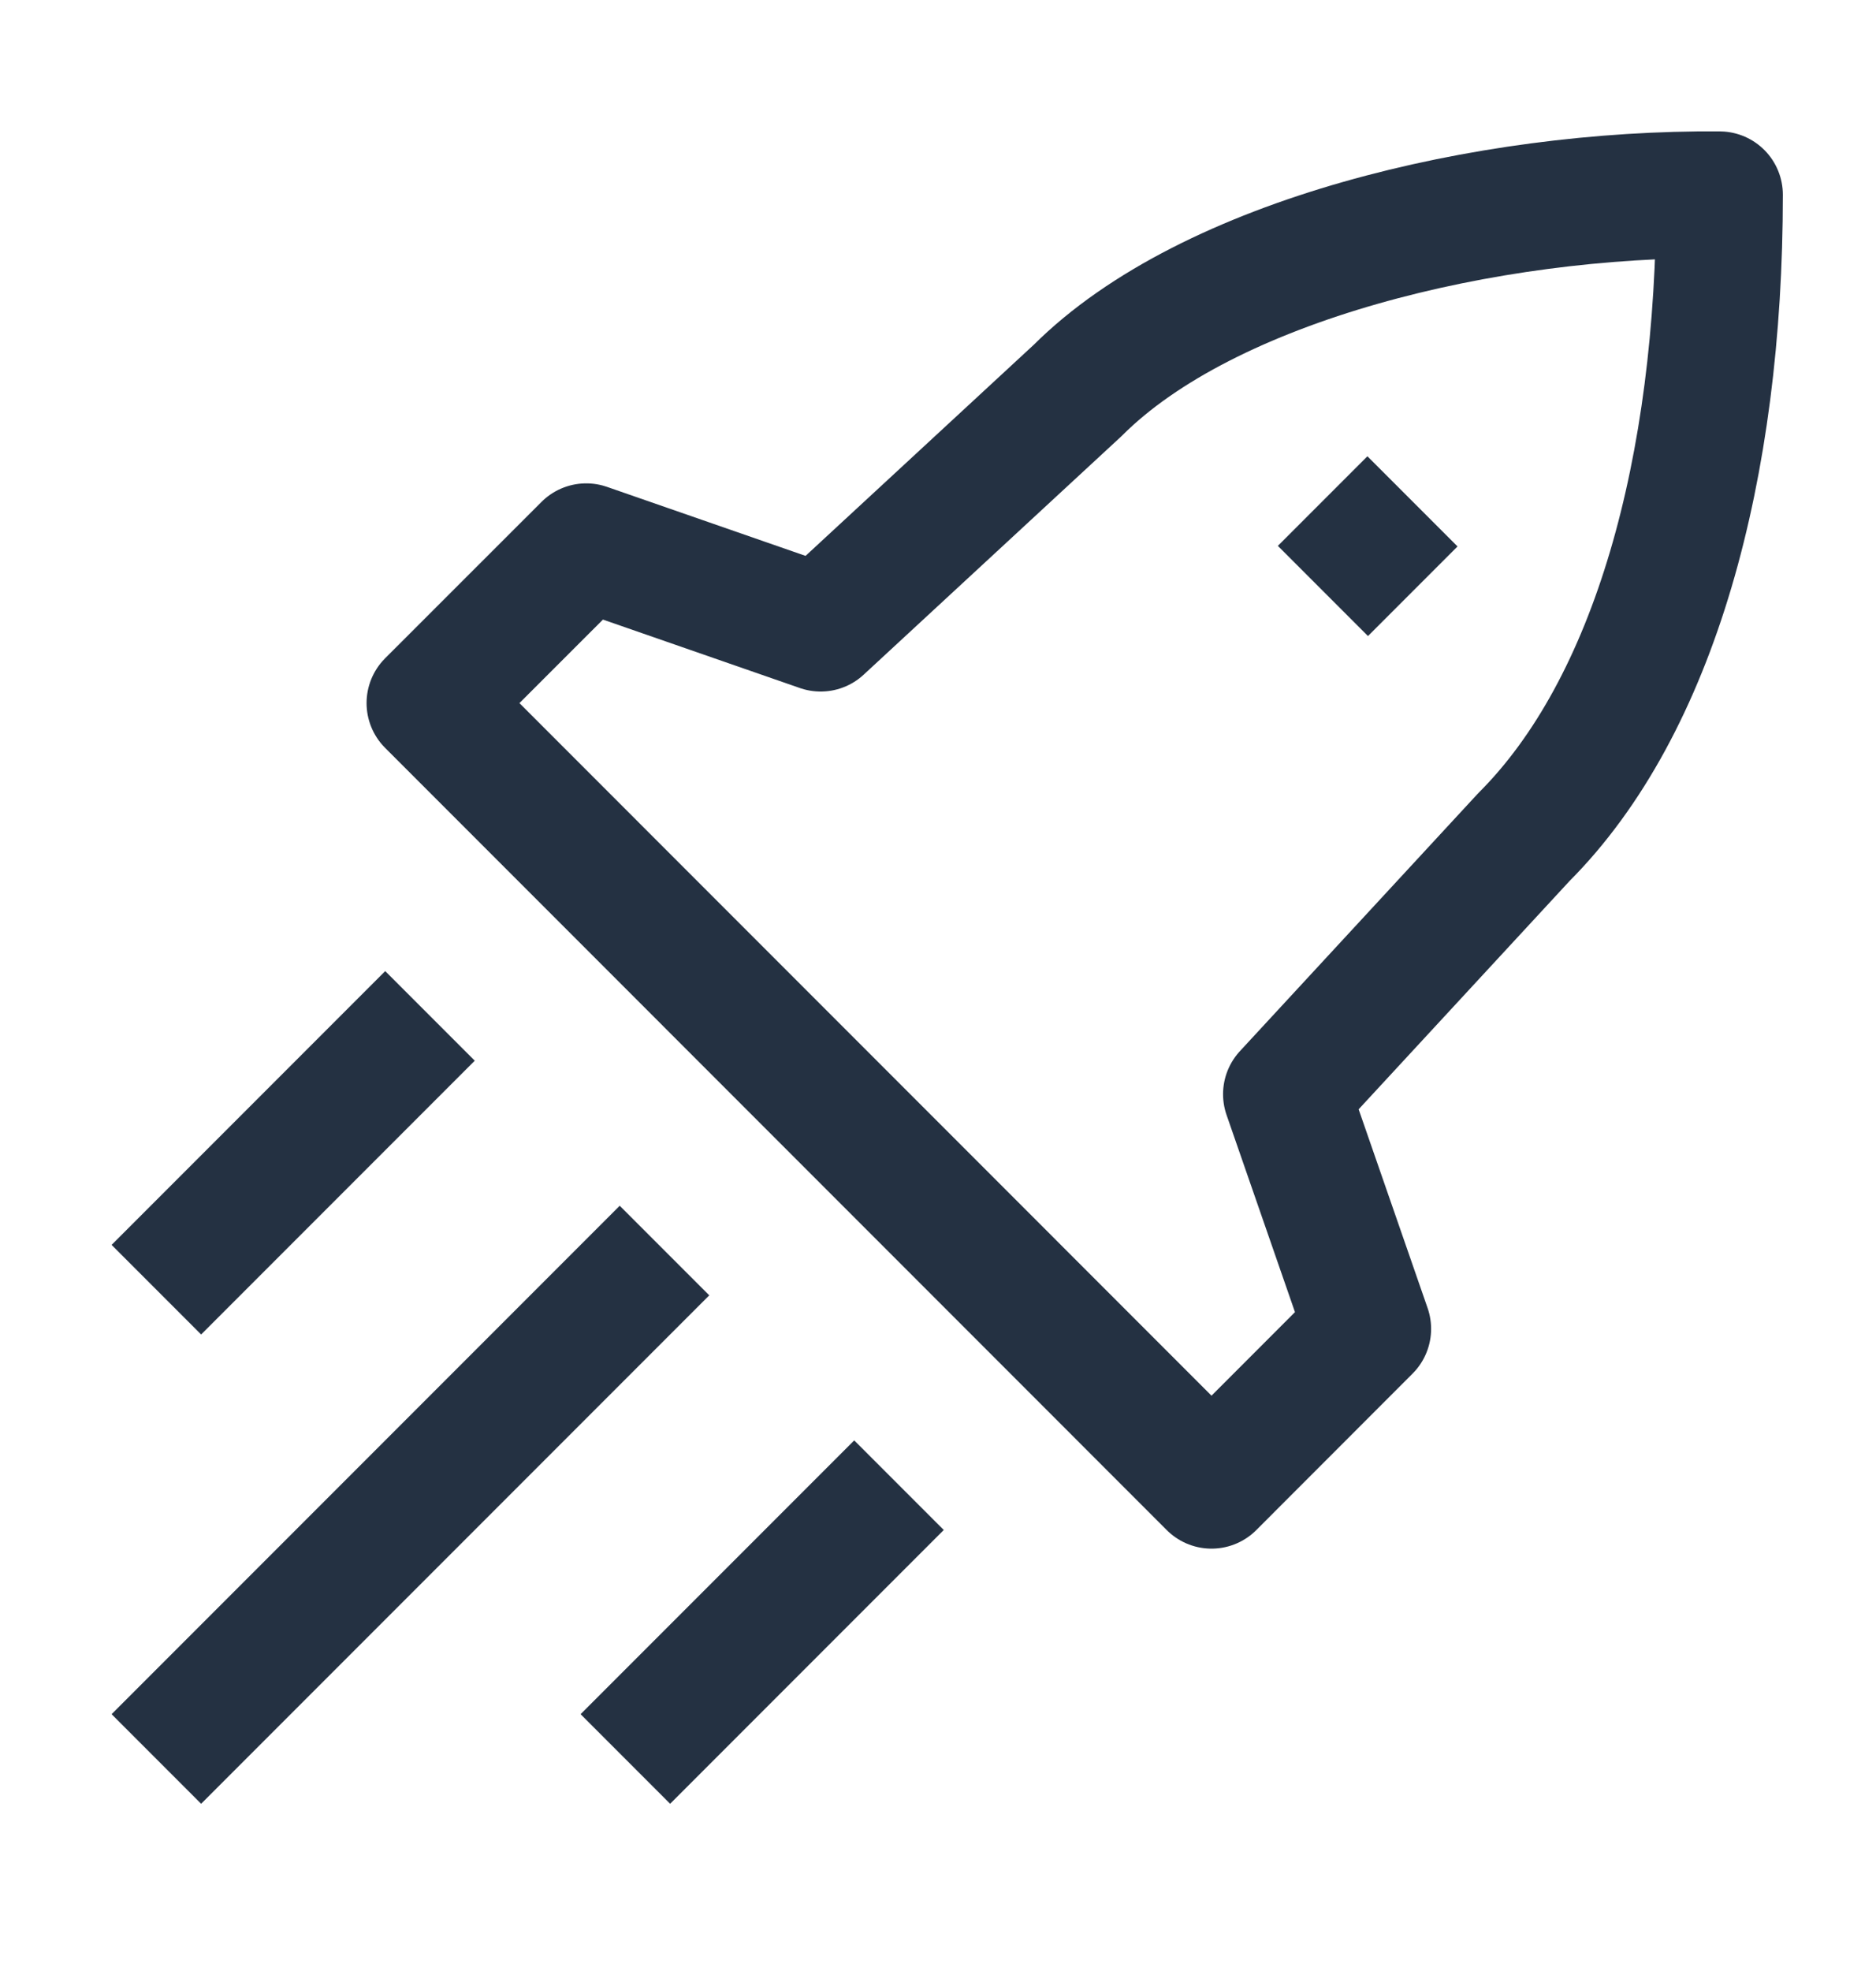 <svg xmlns="http://www.w3.org/2000/svg" fill="none" viewBox="0 0 20 21" height="21" width="20">
<path stroke-linejoin="round" stroke-width="1.35" stroke="#243142" d="M8.749 6.693L11.488 4.161C12.882 2.767 15.852 2.055 18.332 2.075C18.332 4.991 17.64 7.525 16.246 8.919L13.714 11.658L14.582 14.158L12.916 15.825L4.583 7.491L6.25 5.825L8.749 6.693Z"></path>
<path stroke-linejoin="round" stroke-linecap="square" stroke-width="1.35" stroke="#243142" d="M14.578 5.816L14.584 5.822"></path>
<path stroke-width="1.35" stroke="#243142" d="M1.667 18.741L7.084 13.324M6.667 18.741L9.584 15.824M1.667 13.741L4.584 10.824"></path>
</svg>
